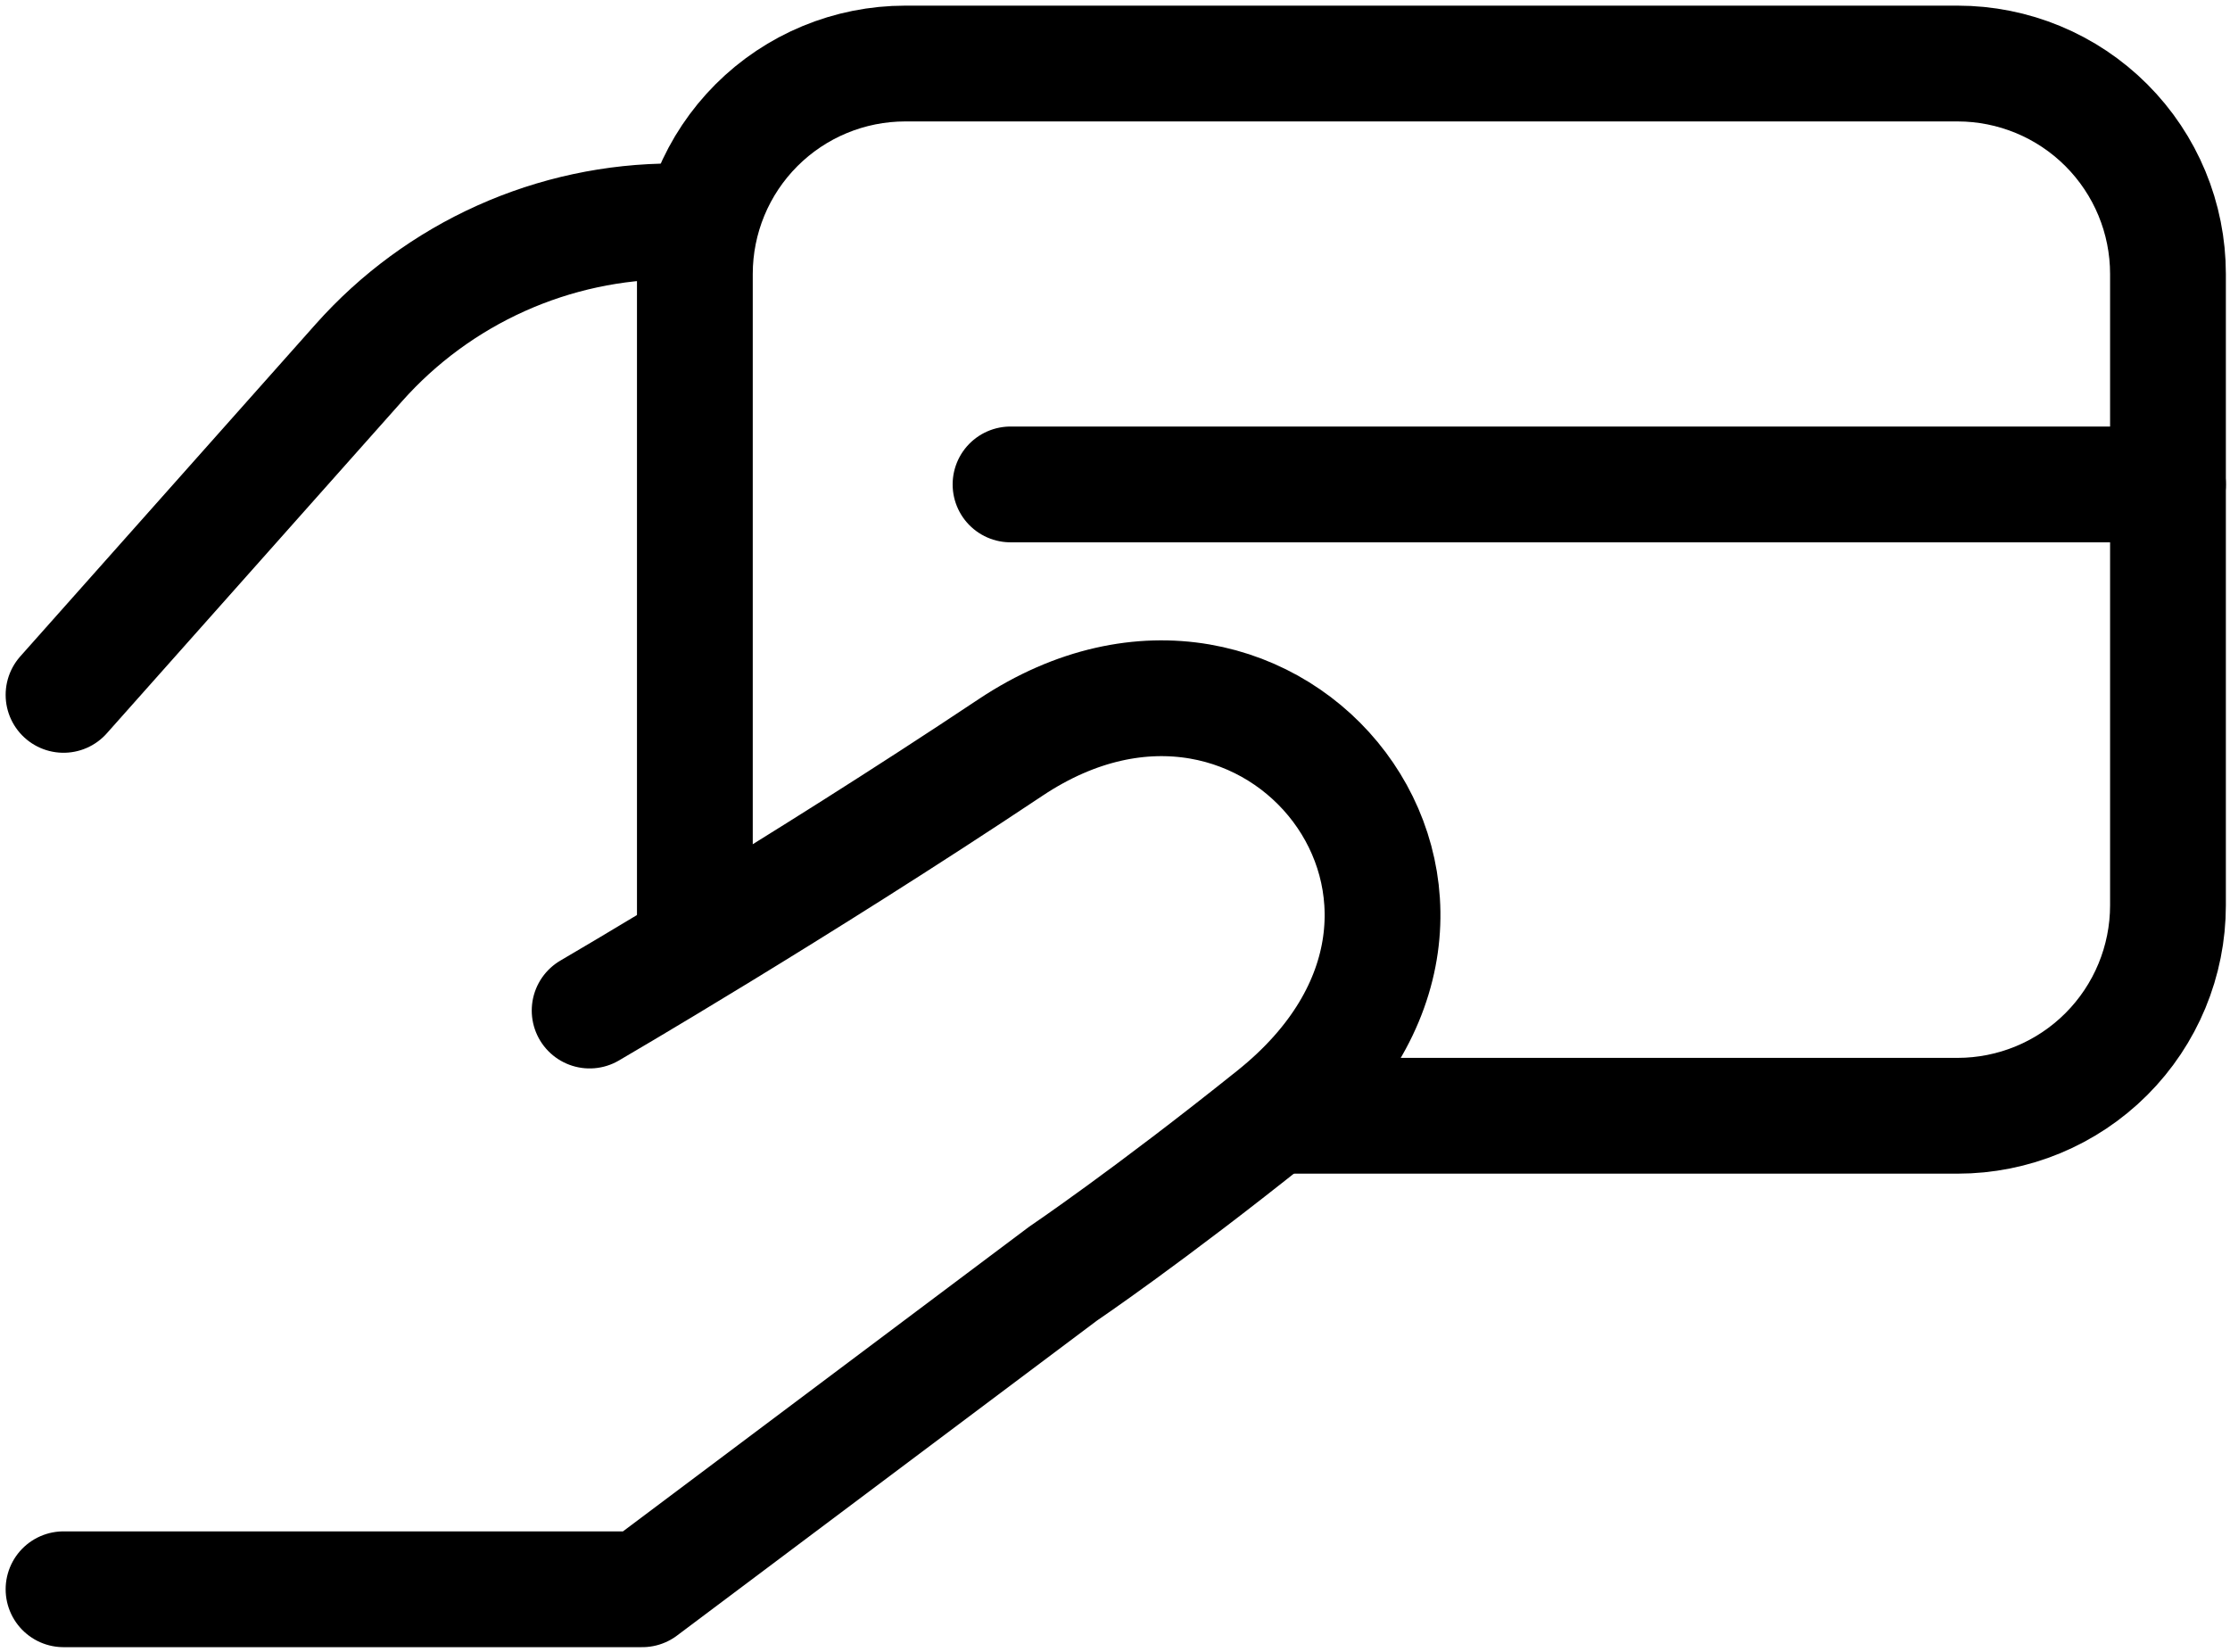 <svg xmlns="http://www.w3.org/2000/svg" fill="none" viewBox="0 0 351 260" height="260" width="351">
<path stroke-linejoin="round" stroke-linecap="round" stroke-width="18.225" stroke="black" d="M159.057 76.247H341.237M10 109.371L56.489 57.085C62.704 50.091 70.331 44.493 78.866 40.659C87.401 36.825 96.652 34.843 106.009 34.843H109.371M10 250.147H101.09L167.338 200.461C167.338 200.461 180.753 191.402 200.461 175.619C241.866 142.495 200.461 90.06 159.057 117.652C125.337 140.126 92.809 159.057 92.809 159.057"></path>
<path stroke-width="18.225" stroke="black" d="M109.371 150.776V43.124C109.371 34.339 112.861 25.914 119.073 19.702C125.285 13.49 133.71 10 142.495 10H308.113C316.898 10 325.323 13.49 331.535 19.702C337.747 25.914 341.237 34.339 341.237 43.124V142.495C341.237 151.28 337.747 159.705 331.535 165.917C325.323 172.129 316.898 175.619 308.113 175.619H200.461"></path>
</svg>
